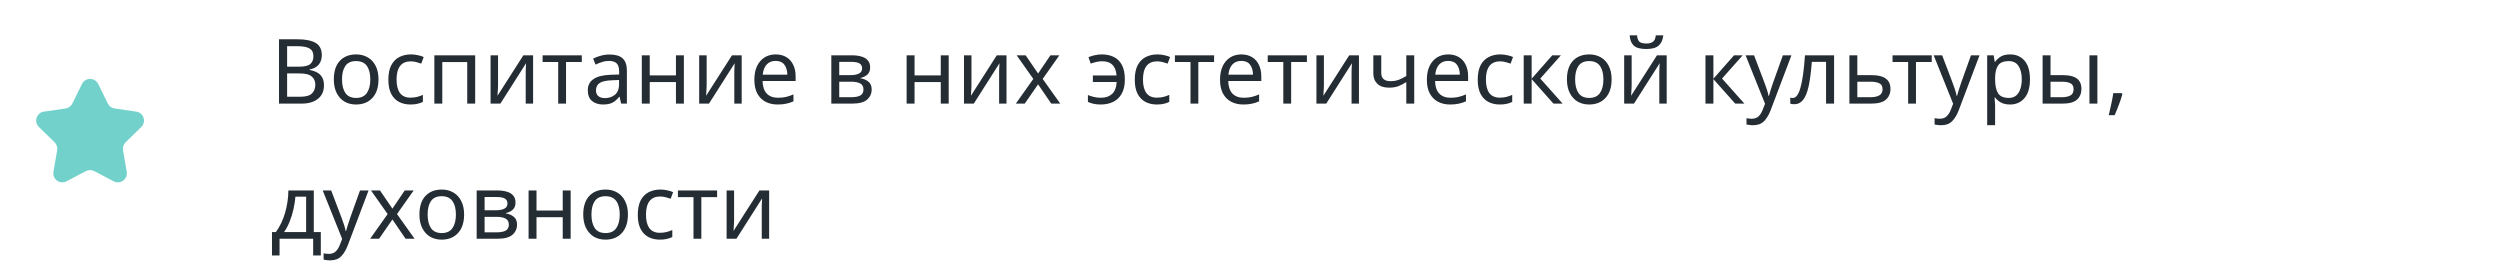 <?xml version="1.0" encoding="UTF-8"?> <svg xmlns="http://www.w3.org/2000/svg" width="555" height="60" viewBox="0 0 555 60" fill="none"> <path d="M18.206 18.634C18.94 17.148 21.06 17.148 21.794 18.634L23.943 22.989C24.234 23.58 24.797 23.989 25.449 24.084L30.256 24.782C31.896 25.02 32.551 27.036 31.364 28.193L27.886 31.584C27.415 32.043 27.199 32.705 27.311 33.354L28.132 38.141C28.412 39.775 26.697 41.021 25.23 40.249L20.931 37.989C20.348 37.683 19.652 37.683 19.069 37.989L14.77 40.249C13.303 41.021 11.588 39.775 11.868 38.141L12.689 33.354C12.801 32.705 12.585 32.043 12.114 31.584L8.636 28.193C7.449 27.036 8.104 25.02 9.744 24.782L14.551 24.084C15.203 23.989 15.766 23.58 16.057 22.989L18.206 18.634Z" fill="#72D2CB"></path> <path d="M61.94 8.72H66.02C67.793 8.72 69.14 8.987 70.06 9.52C70.98 10.053 71.44 10.967 71.44 12.26C71.44 13.1 71.207 13.8 70.74 14.36C70.273 14.907 69.6 15.26 68.72 15.42V15.52C69.32 15.627 69.86 15.807 70.34 16.06C70.833 16.313 71.22 16.673 71.5 17.14C71.78 17.607 71.92 18.207 71.92 18.94C71.92 20.233 71.473 21.233 70.58 21.94C69.7 22.647 68.493 23 66.96 23H61.94V8.72ZM63.74 14.8H66.38C67.593 14.8 68.427 14.607 68.88 14.22C69.347 13.82 69.58 13.233 69.58 12.46C69.58 11.673 69.3 11.113 68.74 10.78C68.193 10.433 67.313 10.26 66.1 10.26H63.74V14.8ZM63.74 16.3V21.48H66.62C67.887 21.48 68.767 21.233 69.26 20.74C69.753 20.247 70 19.6 70 18.8C70 18.053 69.74 17.453 69.22 17C68.713 16.533 67.8 16.3 66.48 16.3H63.74ZM84.028 17.62C84.028 19.393 83.575 20.767 82.668 21.74C81.775 22.713 80.561 23.2 79.028 23.2C78.081 23.2 77.234 22.987 76.488 22.56C75.754 22.12 75.174 21.487 74.748 20.66C74.321 19.82 74.108 18.807 74.108 17.62C74.108 15.847 74.548 14.48 75.428 13.52C76.321 12.56 77.541 12.08 79.088 12.08C80.048 12.08 80.901 12.3 81.648 12.74C82.394 13.167 82.975 13.793 83.388 14.62C83.814 15.433 84.028 16.433 84.028 17.62ZM75.928 17.62C75.928 18.887 76.174 19.893 76.668 20.64C77.174 21.373 77.975 21.74 79.068 21.74C80.148 21.74 80.941 21.373 81.448 20.64C81.954 19.893 82.208 18.887 82.208 17.62C82.208 16.353 81.954 15.36 81.448 14.64C80.941 13.92 80.141 13.56 79.048 13.56C77.954 13.56 77.161 13.92 76.668 14.64C76.174 15.36 75.928 16.353 75.928 17.62ZM91.117 23.2C90.157 23.2 89.311 23.007 88.577 22.62C87.844 22.233 87.264 21.633 86.837 20.82C86.424 20.007 86.217 18.967 86.217 17.7C86.217 16.38 86.43 15.307 86.857 14.48C87.297 13.653 87.897 13.047 88.657 12.66C89.417 12.273 90.277 12.08 91.237 12.08C91.77 12.08 92.29 12.14 92.797 12.26C93.317 12.367 93.737 12.5 94.057 12.66L93.517 14.12C93.197 14 92.824 13.887 92.397 13.78C91.971 13.673 91.57 13.62 91.197 13.62C89.091 13.62 88.037 14.973 88.037 17.68C88.037 18.973 88.29 19.967 88.797 20.66C89.317 21.34 90.084 21.68 91.097 21.68C91.671 21.68 92.184 21.62 92.637 21.5C93.091 21.38 93.504 21.233 93.877 21.06V22.62C93.517 22.807 93.117 22.947 92.677 23.04C92.251 23.147 91.731 23.2 91.117 23.2ZM105.487 12.28V23H103.727V13.78H98.187V23H96.427V12.28H105.487ZM110.567 12.28V18.82C110.567 18.993 110.56 19.24 110.547 19.56C110.534 19.867 110.514 20.187 110.487 20.52C110.474 20.84 110.46 21.087 110.447 21.26L116.187 12.28H118.347V23H116.707V16.68C116.707 16.467 116.707 16.187 116.707 15.84C116.72 15.493 116.734 15.153 116.747 14.82C116.76 14.473 116.774 14.213 116.787 14.04L111.087 23H108.907V12.28H110.567ZM129.159 13.76H125.659V23H123.919V13.76H120.459V12.28H129.159V13.76ZM135.33 12.1C136.637 12.1 137.604 12.387 138.23 12.96C138.857 13.533 139.17 14.447 139.17 15.7V23H137.89L137.55 21.48H137.47C137.004 22.067 136.51 22.5 135.99 22.78C135.47 23.06 134.764 23.2 133.87 23.2C132.897 23.2 132.09 22.947 131.45 22.44C130.81 21.92 130.49 21.113 130.49 20.02C130.49 18.953 130.91 18.133 131.75 17.56C132.59 16.973 133.884 16.653 135.63 16.6L137.45 16.54V15.9C137.45 15.007 137.257 14.387 136.87 14.04C136.484 13.693 135.937 13.52 135.23 13.52C134.67 13.52 134.137 13.607 133.63 13.78C133.124 13.94 132.65 14.127 132.21 14.34L131.67 13.02C132.137 12.767 132.69 12.553 133.33 12.38C133.97 12.193 134.637 12.1 135.33 12.1ZM137.43 17.76L135.85 17.82C134.517 17.873 133.59 18.087 133.07 18.46C132.564 18.833 132.31 19.36 132.31 20.04C132.31 20.64 132.49 21.08 132.85 21.36C133.224 21.64 133.697 21.78 134.27 21.78C135.164 21.78 135.91 21.533 136.51 21.04C137.124 20.533 137.43 19.76 137.43 18.72V17.76ZM144.241 12.28V16.74H150.061V12.28H151.821V23H150.061V18.22H144.241V23H142.481V12.28H144.241ZM156.876 12.28V18.82C156.876 18.993 156.869 19.24 156.856 19.56C156.842 19.867 156.822 20.187 156.796 20.52C156.782 20.84 156.769 21.087 156.756 21.26L162.496 12.28H164.656V23H163.016V16.68C163.016 16.467 163.016 16.187 163.016 15.84C163.029 15.493 163.042 15.153 163.056 14.82C163.069 14.473 163.082 14.213 163.096 14.04L157.396 23H155.216V12.28H156.876ZM172.207 12.08C173.114 12.08 173.901 12.28 174.567 12.68C175.234 13.08 175.741 13.647 176.087 14.38C176.447 15.1 176.627 15.947 176.627 16.92V17.98H169.287C169.314 19.193 169.621 20.12 170.207 20.76C170.807 21.387 171.641 21.7 172.707 21.7C173.387 21.7 173.987 21.64 174.507 21.52C175.041 21.387 175.587 21.2 176.147 20.96V22.5C175.601 22.74 175.061 22.913 174.527 23.02C173.994 23.14 173.361 23.2 172.627 23.2C171.601 23.2 170.701 22.993 169.927 22.58C169.154 22.167 168.547 21.553 168.107 20.74C167.681 19.927 167.467 18.92 167.467 17.72C167.467 16.547 167.661 15.54 168.047 14.7C168.447 13.86 169.001 13.213 169.707 12.76C170.427 12.307 171.261 12.08 172.207 12.08ZM172.187 13.52C171.347 13.52 170.681 13.793 170.187 14.34C169.707 14.873 169.421 15.62 169.327 16.58H174.787C174.774 15.673 174.561 14.94 174.147 14.38C173.734 13.807 173.081 13.52 172.187 13.52ZM193.172 14.98C193.172 15.647 192.972 16.167 192.572 16.54C192.172 16.913 191.658 17.167 191.032 17.3V17.38C191.685 17.473 192.258 17.713 192.752 18.1C193.258 18.473 193.512 19.06 193.512 19.86C193.512 20.767 193.172 21.52 192.492 22.12C191.825 22.707 190.718 23 189.172 23H184.552V12.28H189.152C189.912 12.28 190.592 12.367 191.192 12.54C191.805 12.7 192.285 12.98 192.632 13.38C192.992 13.767 193.172 14.3 193.172 14.98ZM191.392 15.2C191.392 14.693 191.205 14.327 190.832 14.1C190.472 13.86 189.878 13.74 189.052 13.74H186.312V16.68H188.732C190.505 16.68 191.392 16.187 191.392 15.2ZM191.692 19.86C191.692 19.247 191.458 18.807 190.992 18.54C190.525 18.273 189.838 18.14 188.932 18.14H186.312V21.58H188.972C189.852 21.58 190.525 21.453 190.992 21.2C191.458 20.933 191.692 20.487 191.692 19.86ZM203.03 12.28V16.74H208.85V12.28H210.61V23H208.85V18.22H203.03V23H201.27V12.28H203.03ZM215.665 12.28V18.82C215.665 18.993 215.658 19.24 215.645 19.56C215.631 19.867 215.611 20.187 215.585 20.52C215.571 20.84 215.558 21.087 215.545 21.26L221.285 12.28H223.445V23H221.805V16.68C221.805 16.467 221.805 16.187 221.805 15.84C221.818 15.493 221.831 15.153 221.845 14.82C221.858 14.473 221.871 14.213 221.885 14.04L216.185 23H214.005V12.28H215.665ZM229.396 17.52L225.696 12.28H227.696L230.456 16.32L233.196 12.28H235.176L231.476 17.52L235.376 23H233.376L230.456 18.72L227.496 23H225.516L229.396 17.52ZM244.358 23.2C243.744 23.2 243.211 23.147 242.758 23.04C242.318 22.947 241.904 22.807 241.518 22.62V21.1C241.918 21.26 242.351 21.4 242.818 21.52C243.284 21.64 243.811 21.7 244.398 21.7C245.438 21.7 246.264 21.42 246.878 20.86C247.491 20.3 247.831 19.413 247.898 18.2H242.618V16.76H247.878C247.784 15.667 247.471 14.867 246.938 14.36C246.418 13.853 245.651 13.6 244.638 13.6C244.251 13.6 243.824 13.653 243.358 13.76C242.904 13.867 242.498 13.987 242.138 14.12L241.638 12.7C242.024 12.527 242.484 12.38 243.018 12.26C243.551 12.14 244.084 12.08 244.618 12.08C245.618 12.08 246.498 12.267 247.258 12.64C248.031 13.013 248.631 13.607 249.058 14.42C249.498 15.233 249.718 16.307 249.718 17.64C249.718 18.92 249.484 19.973 249.018 20.8C248.564 21.613 247.931 22.22 247.118 22.62C246.318 23.007 245.398 23.2 244.358 23.2ZM256.82 23.2C255.86 23.2 255.014 23.007 254.28 22.62C253.547 22.233 252.967 21.633 252.54 20.82C252.127 20.007 251.92 18.967 251.92 17.7C251.92 16.38 252.134 15.307 252.56 14.48C253 13.653 253.6 13.047 254.36 12.66C255.12 12.273 255.98 12.08 256.94 12.08C257.474 12.08 257.994 12.14 258.5 12.26C259.02 12.367 259.44 12.5 259.76 12.66L259.22 14.12C258.9 14 258.527 13.887 258.1 13.78C257.674 13.673 257.274 13.62 256.9 13.62C254.794 13.62 253.74 14.973 253.74 17.68C253.74 18.973 253.994 19.967 254.5 20.66C255.02 21.34 255.787 21.68 256.8 21.68C257.374 21.68 257.887 21.62 258.34 21.5C258.794 21.38 259.207 21.233 259.58 21.06V22.62C259.22 22.807 258.82 22.947 258.38 23.04C257.954 23.147 257.434 23.2 256.82 23.2ZM269.53 13.76H266.03V23H264.29V13.76H260.83V12.28H269.53V13.76ZM275.586 12.08C276.493 12.08 277.279 12.28 277.946 12.68C278.613 13.08 279.119 13.647 279.466 14.38C279.826 15.1 280.006 15.947 280.006 16.92V17.98H272.666C272.693 19.193 272.999 20.12 273.586 20.76C274.186 21.387 275.019 21.7 276.086 21.7C276.766 21.7 277.366 21.64 277.886 21.52C278.419 21.387 278.966 21.2 279.526 20.96V22.5C278.979 22.74 278.439 22.913 277.906 23.02C277.373 23.14 276.739 23.2 276.006 23.2C274.979 23.2 274.079 22.993 273.306 22.58C272.533 22.167 271.926 21.553 271.486 20.74C271.059 19.927 270.846 18.92 270.846 17.72C270.846 16.547 271.039 15.54 271.426 14.7C271.826 13.86 272.379 13.213 273.086 12.76C273.806 12.307 274.639 12.08 275.586 12.08ZM275.566 13.52C274.726 13.52 274.059 13.793 273.566 14.34C273.086 14.873 272.799 15.62 272.706 16.58H278.166C278.153 15.673 277.939 14.94 277.526 14.38C277.113 13.807 276.459 13.52 275.566 13.52ZM290.135 13.76H286.635V23H284.895V13.76H281.435V12.28H290.135V13.76ZM293.907 12.28V18.82C293.907 18.993 293.9 19.24 293.887 19.56C293.874 19.867 293.854 20.187 293.827 20.52C293.814 20.84 293.8 21.087 293.787 21.26L299.527 12.28H301.687V23H300.047V16.68C300.047 16.467 300.047 16.187 300.047 15.84C300.06 15.493 300.074 15.153 300.087 14.82C300.1 14.473 300.114 14.213 300.127 14.04L294.427 23H292.247V12.28H293.907ZM306.638 12.28V16.18C306.638 17.407 307.325 18.02 308.698 18.02C309.365 18.02 309.972 17.92 310.518 17.72C311.065 17.507 311.625 17.227 312.198 16.88V12.28H313.958V23H312.198V18.22C311.598 18.607 311.005 18.913 310.418 19.14C309.845 19.353 309.152 19.46 308.338 19.46C307.232 19.46 306.378 19.173 305.778 18.6C305.178 18.027 304.878 17.26 304.878 16.3V12.28H306.638ZM321.504 12.08C322.411 12.08 323.197 12.28 323.864 12.68C324.531 13.08 325.037 13.647 325.384 14.38C325.744 15.1 325.924 15.947 325.924 16.92V17.98H318.584C318.611 19.193 318.917 20.12 319.504 20.76C320.104 21.387 320.937 21.7 322.004 21.7C322.684 21.7 323.284 21.64 323.804 21.52C324.337 21.387 324.884 21.2 325.444 20.96V22.5C324.897 22.74 324.357 22.913 323.824 23.02C323.291 23.14 322.657 23.2 321.924 23.2C320.897 23.2 319.997 22.993 319.224 22.58C318.451 22.167 317.844 21.553 317.404 20.74C316.977 19.927 316.764 18.92 316.764 17.72C316.764 16.547 316.957 15.54 317.344 14.7C317.744 13.86 318.297 13.213 319.004 12.76C319.724 12.307 320.557 12.08 321.504 12.08ZM321.484 13.52C320.644 13.52 319.977 13.793 319.484 14.34C319.004 14.873 318.717 15.62 318.624 16.58H324.084C324.071 15.673 323.857 14.94 323.444 14.38C323.031 13.807 322.377 13.52 321.484 13.52ZM332.953 23.2C331.993 23.2 331.146 23.007 330.413 22.62C329.68 22.233 329.1 21.633 328.673 20.82C328.26 20.007 328.053 18.967 328.053 17.7C328.053 16.38 328.266 15.307 328.693 14.48C329.133 13.653 329.733 13.047 330.493 12.66C331.253 12.273 332.113 12.08 333.073 12.08C333.606 12.08 334.126 12.14 334.633 12.26C335.153 12.367 335.573 12.5 335.893 12.66L335.353 14.12C335.033 14 334.66 13.887 334.233 13.78C333.806 13.673 333.406 13.62 333.033 13.62C330.926 13.62 329.873 14.973 329.873 17.68C329.873 18.973 330.126 19.967 330.633 20.66C331.153 21.34 331.92 21.68 332.933 21.68C333.506 21.68 334.02 21.62 334.473 21.5C334.926 21.38 335.34 21.233 335.713 21.06V22.62C335.353 22.807 334.953 22.947 334.513 23.04C334.086 23.147 333.566 23.2 332.953 23.2ZM344.603 12.28H346.523L341.943 17.44L346.903 23H344.863L340.023 17.56V23H338.263V12.28H340.023V17.48L344.603 12.28ZM357.778 17.62C357.778 19.393 357.324 20.767 356.418 21.74C355.524 22.713 354.311 23.2 352.778 23.2C351.831 23.2 350.984 22.987 350.238 22.56C349.504 22.12 348.924 21.487 348.498 20.66C348.071 19.82 347.858 18.807 347.858 17.62C347.858 15.847 348.298 14.48 349.178 13.52C350.071 12.56 351.291 12.08 352.838 12.08C353.798 12.08 354.651 12.3 355.398 12.74C356.144 13.167 356.724 13.793 357.138 14.62C357.564 15.433 357.778 16.433 357.778 17.62ZM349.678 17.62C349.678 18.887 349.924 19.893 350.418 20.64C350.924 21.373 351.724 21.74 352.818 21.74C353.898 21.74 354.691 21.373 355.198 20.64C355.704 19.893 355.958 18.887 355.958 17.62C355.958 16.353 355.704 15.36 355.198 14.64C354.691 13.92 353.891 13.56 352.798 13.56C351.704 13.56 350.911 13.92 350.418 14.64C349.924 15.36 349.678 16.353 349.678 17.62ZM362.227 12.28V18.82C362.227 18.993 362.221 19.24 362.207 19.56C362.194 19.867 362.174 20.187 362.147 20.52C362.134 20.84 362.121 21.087 362.107 21.26L367.847 12.28H370.007V23H368.367V16.68C368.367 16.467 368.367 16.187 368.367 15.84C368.381 15.493 368.394 15.153 368.407 14.82C368.421 14.473 368.434 14.213 368.447 14.04L362.747 23H360.567V12.28H362.227ZM369.247 7.84C369.154 8.84 368.814 9.6 368.227 10.12C367.654 10.627 366.734 10.88 365.467 10.88C364.161 10.88 363.234 10.627 362.687 10.12C362.154 9.613 361.854 8.853 361.787 7.84H363.427C363.494 8.56 363.681 9.047 363.987 9.3C364.294 9.54 364.801 9.66 365.507 9.66C366.121 9.66 366.601 9.533 366.947 9.28C367.307 9.013 367.521 8.533 367.587 7.84H369.247ZM384.954 12.28H386.874L382.294 17.44L387.254 23H385.214L380.374 17.56V23H378.614V12.28H380.374V17.48L384.954 12.28ZM387.52 12.28H389.4L391.72 18.38C391.92 18.927 392.1 19.44 392.26 19.92C392.42 20.4 392.54 20.86 392.62 21.3H392.7C392.78 20.967 392.907 20.533 393.08 20C393.253 19.453 393.433 18.907 393.62 18.36L395.8 12.28H397.7L393.08 24.48C392.693 25.493 392.207 26.3 391.62 26.9C391.033 27.5 390.22 27.8 389.18 27.8C388.86 27.8 388.58 27.78 388.34 27.74C388.1 27.713 387.893 27.68 387.72 27.64V26.24C387.867 26.267 388.04 26.293 388.24 26.32C388.453 26.347 388.673 26.36 388.9 26.36C389.513 26.36 390.007 26.187 390.38 25.84C390.753 25.493 391.053 25.033 391.28 24.46L391.84 23.04L387.52 12.28ZM407.165 23H405.385V13.74H402.225C402.051 15.993 401.811 17.813 401.505 19.2C401.198 20.573 400.785 21.573 400.265 22.2C399.758 22.827 399.125 23.14 398.365 23.14C398.191 23.14 398.018 23.127 397.845 23.1C397.685 23.087 397.551 23.053 397.445 23V21.68C397.525 21.707 397.611 21.727 397.705 21.74C397.798 21.753 397.891 21.76 397.985 21.76C398.705 21.76 399.278 20.993 399.705 19.46C400.145 17.927 400.478 15.533 400.705 12.28H407.165V23ZM412.327 16.68H415.507C418.294 16.68 419.687 17.693 419.687 19.72C419.687 20.72 419.347 21.52 418.667 22.12C417.987 22.707 416.907 23 415.427 23H410.567V12.28H412.327V16.68ZM417.927 19.82C417.927 19.167 417.694 18.727 417.227 18.5C416.774 18.26 416.134 18.14 415.307 18.14H412.327V21.58H415.347C416.094 21.58 416.707 21.447 417.187 21.18C417.681 20.913 417.927 20.46 417.927 19.82ZM428.846 13.76H425.346V23H423.606V13.76H420.146V12.28H428.846V13.76ZM429.278 12.28H431.158L433.478 18.38C433.678 18.927 433.858 19.44 434.018 19.92C434.178 20.4 434.298 20.86 434.378 21.3H434.458C434.538 20.967 434.664 20.533 434.838 20C435.011 19.453 435.191 18.907 435.378 18.36L437.558 12.28H439.458L434.838 24.48C434.451 25.493 433.964 26.3 433.378 26.9C432.791 27.5 431.978 27.8 430.938 27.8C430.618 27.8 430.338 27.78 430.098 27.74C429.858 27.713 429.651 27.68 429.478 27.64V26.24C429.624 26.267 429.798 26.293 429.998 26.32C430.211 26.347 430.431 26.36 430.658 26.36C431.271 26.36 431.764 26.187 432.138 25.84C432.511 25.493 432.811 25.033 433.038 24.46L433.598 23.04L429.278 12.28ZM446.253 12.08C447.573 12.08 448.633 12.54 449.433 13.46C450.246 14.38 450.653 15.767 450.653 17.62C450.653 19.447 450.246 20.833 449.433 21.78C448.633 22.727 447.566 23.2 446.233 23.2C445.406 23.2 444.72 23.047 444.173 22.74C443.64 22.433 443.22 22.067 442.913 21.64H442.793C442.806 21.867 442.826 22.153 442.853 22.5C442.893 22.847 442.913 23.147 442.913 23.4V27.8H441.153V12.28H442.593L442.833 13.74H442.913C443.233 13.273 443.653 12.88 444.173 12.56C444.693 12.24 445.386 12.08 446.253 12.08ZM445.933 13.56C444.84 13.56 444.066 13.867 443.613 14.48C443.16 15.093 442.926 16.027 442.913 17.28V17.62C442.913 18.94 443.126 19.96 443.553 20.68C443.993 21.387 444.8 21.74 445.973 21.74C446.613 21.74 447.146 21.567 447.573 21.22C448 20.86 448.313 20.367 448.513 19.74C448.726 19.113 448.833 18.4 448.833 17.6C448.833 16.373 448.593 15.393 448.113 14.66C447.646 13.927 446.92 13.56 445.933 13.56ZM453.458 23V12.28H455.218V16.68H457.998C459.384 16.68 460.411 16.933 461.078 17.44C461.744 17.947 462.078 18.707 462.078 19.72C462.078 20.72 461.751 21.52 461.098 22.12C460.444 22.707 459.384 23 457.918 23H453.458ZM463.858 23V12.28H465.618V23H463.858ZM455.218 21.58H457.758C458.518 21.58 459.138 21.453 459.618 21.2C460.098 20.933 460.338 20.473 460.338 19.82C460.338 19.167 460.111 18.727 459.658 18.5C459.218 18.26 458.591 18.14 457.778 18.14H455.218V21.58ZM471.024 20.68L471.164 20.9C470.978 21.607 470.724 22.38 470.404 23.22C470.084 24.073 469.764 24.86 469.444 25.58H468.144C468.331 24.82 468.518 23.987 468.704 23.08C468.904 22.173 469.051 21.373 469.144 20.68H471.024ZM69.66 42.28V51.52H71.22V56.72H69.52V53H62.06V56.72H60.38V51.52H61.24C62.16 50.253 62.847 48.813 63.3 47.2C63.767 45.573 64.007 43.933 64.02 42.28H69.66ZM67.96 43.66H65.58C65.513 44.567 65.367 45.507 65.14 46.48C64.927 47.44 64.64 48.36 64.28 49.24C63.933 50.12 63.527 50.88 63.06 51.52H67.96V43.66ZM71.641 42.28H73.521L75.841 48.38C76.041 48.927 76.221 49.44 76.381 49.92C76.541 50.4 76.661 50.86 76.741 51.3H76.821C76.901 50.967 77.028 50.533 77.201 50C77.374 49.453 77.554 48.907 77.741 48.36L79.921 42.28H81.821L77.201 54.48C76.814 55.493 76.328 56.3 75.741 56.9C75.154 57.5 74.341 57.8 73.301 57.8C72.981 57.8 72.701 57.78 72.461 57.74C72.221 57.713 72.014 57.68 71.841 57.64V56.24C71.988 56.267 72.161 56.293 72.361 56.32C72.574 56.347 72.794 56.36 73.021 56.36C73.634 56.36 74.128 56.187 74.501 55.84C74.874 55.493 75.174 55.033 75.401 54.46L75.961 53.04L71.641 42.28ZM86.056 47.52L82.356 42.28H84.356L87.116 46.32L89.856 42.28H91.836L88.136 47.52L92.036 53H90.036L87.116 48.72L84.156 53H82.176L86.056 47.52ZM103.032 47.62C103.032 49.393 102.578 50.767 101.672 51.74C100.778 52.713 99.565 53.2 98.032 53.2C97.085 53.2 96.238 52.987 95.492 52.56C94.758 52.12 94.178 51.487 93.752 50.66C93.325 49.82 93.112 48.807 93.112 47.62C93.112 45.847 93.552 44.48 94.432 43.52C95.325 42.56 96.545 42.08 98.092 42.08C99.052 42.08 99.905 42.3 100.652 42.74C101.398 43.167 101.978 43.793 102.392 44.62C102.818 45.433 103.032 46.433 103.032 47.62ZM94.932 47.62C94.932 48.887 95.178 49.893 95.672 50.64C96.178 51.373 96.978 51.74 98.072 51.74C99.152 51.74 99.945 51.373 100.452 50.64C100.958 49.893 101.212 48.887 101.212 47.62C101.212 46.353 100.958 45.36 100.452 44.64C99.945 43.92 99.145 43.56 98.052 43.56C96.958 43.56 96.165 43.92 95.672 44.64C95.178 45.36 94.932 46.353 94.932 47.62ZM114.441 44.98C114.441 45.647 114.241 46.167 113.841 46.54C113.441 46.913 112.928 47.167 112.301 47.3V47.38C112.954 47.473 113.528 47.713 114.021 48.1C114.528 48.473 114.781 49.06 114.781 49.86C114.781 50.767 114.441 51.52 113.761 52.12C113.094 52.707 111.988 53 110.441 53H105.821V42.28H110.421C111.181 42.28 111.861 42.367 112.461 42.54C113.074 42.7 113.554 42.98 113.901 43.38C114.261 43.767 114.441 44.3 114.441 44.98ZM112.661 45.2C112.661 44.693 112.474 44.327 112.101 44.1C111.741 43.86 111.148 43.74 110.321 43.74H107.581V46.68H110.001C111.774 46.68 112.661 46.187 112.661 45.2ZM112.961 49.86C112.961 49.247 112.728 48.807 112.261 48.54C111.794 48.273 111.108 48.14 110.201 48.14H107.581V51.58H110.241C111.121 51.58 111.794 51.453 112.261 51.2C112.728 50.933 112.961 50.487 112.961 49.86ZM119.105 42.28V46.74H124.925V42.28H126.685V53H124.925V48.22H119.105V53H117.345V42.28H119.105ZM139.399 47.62C139.399 49.393 138.946 50.767 138.039 51.74C137.146 52.713 135.932 53.2 134.399 53.2C133.452 53.2 132.606 52.987 131.859 52.56C131.126 52.12 130.546 51.487 130.119 50.66C129.692 49.82 129.479 48.807 129.479 47.62C129.479 45.847 129.919 44.48 130.799 43.52C131.692 42.56 132.912 42.08 134.459 42.08C135.419 42.08 136.272 42.3 137.019 42.74C137.766 43.167 138.346 43.793 138.759 44.62C139.186 45.433 139.399 46.433 139.399 47.62ZM131.299 47.62C131.299 48.887 131.546 49.893 132.039 50.64C132.546 51.373 133.346 51.74 134.439 51.74C135.519 51.74 136.312 51.373 136.819 50.64C137.326 49.893 137.579 48.887 137.579 47.62C137.579 46.353 137.326 45.36 136.819 44.64C136.312 43.92 135.512 43.56 134.419 43.56C133.326 43.56 132.532 43.92 132.039 44.64C131.546 45.36 131.299 46.353 131.299 47.62ZM146.488 53.2C145.528 53.2 144.682 53.007 143.948 52.62C143.215 52.233 142.635 51.633 142.208 50.82C141.795 50.007 141.588 48.967 141.588 47.7C141.588 46.38 141.802 45.307 142.228 44.48C142.668 43.653 143.268 43.047 144.028 42.66C144.788 42.273 145.648 42.08 146.608 42.08C147.142 42.08 147.662 42.14 148.168 42.26C148.688 42.367 149.108 42.5 149.428 42.66L148.888 44.12C148.568 44 148.195 43.887 147.768 43.78C147.342 43.673 146.942 43.62 146.568 43.62C144.462 43.62 143.408 44.973 143.408 47.68C143.408 48.973 143.662 49.967 144.168 50.66C144.688 51.34 145.455 51.68 146.468 51.68C147.042 51.68 147.555 51.62 148.008 51.5C148.462 51.38 148.875 51.233 149.248 51.06V52.62C148.888 52.807 148.488 52.947 148.048 53.04C147.622 53.147 147.102 53.2 146.488 53.2ZM159.198 43.76H155.698V53H153.958V43.76H150.498V42.28H159.198V43.76ZM162.969 42.28V48.82C162.969 48.993 162.963 49.24 162.949 49.56C162.936 49.867 162.916 50.187 162.889 50.52C162.876 50.84 162.863 51.087 162.849 51.26L168.589 42.28H170.749V53H169.109V46.68C169.109 46.467 169.109 46.187 169.109 45.84C169.123 45.493 169.136 45.153 169.149 44.82C169.163 44.473 169.176 44.213 169.189 44.04L163.489 53H161.309V42.28H162.969Z" fill="#242C34"></path> </svg> 